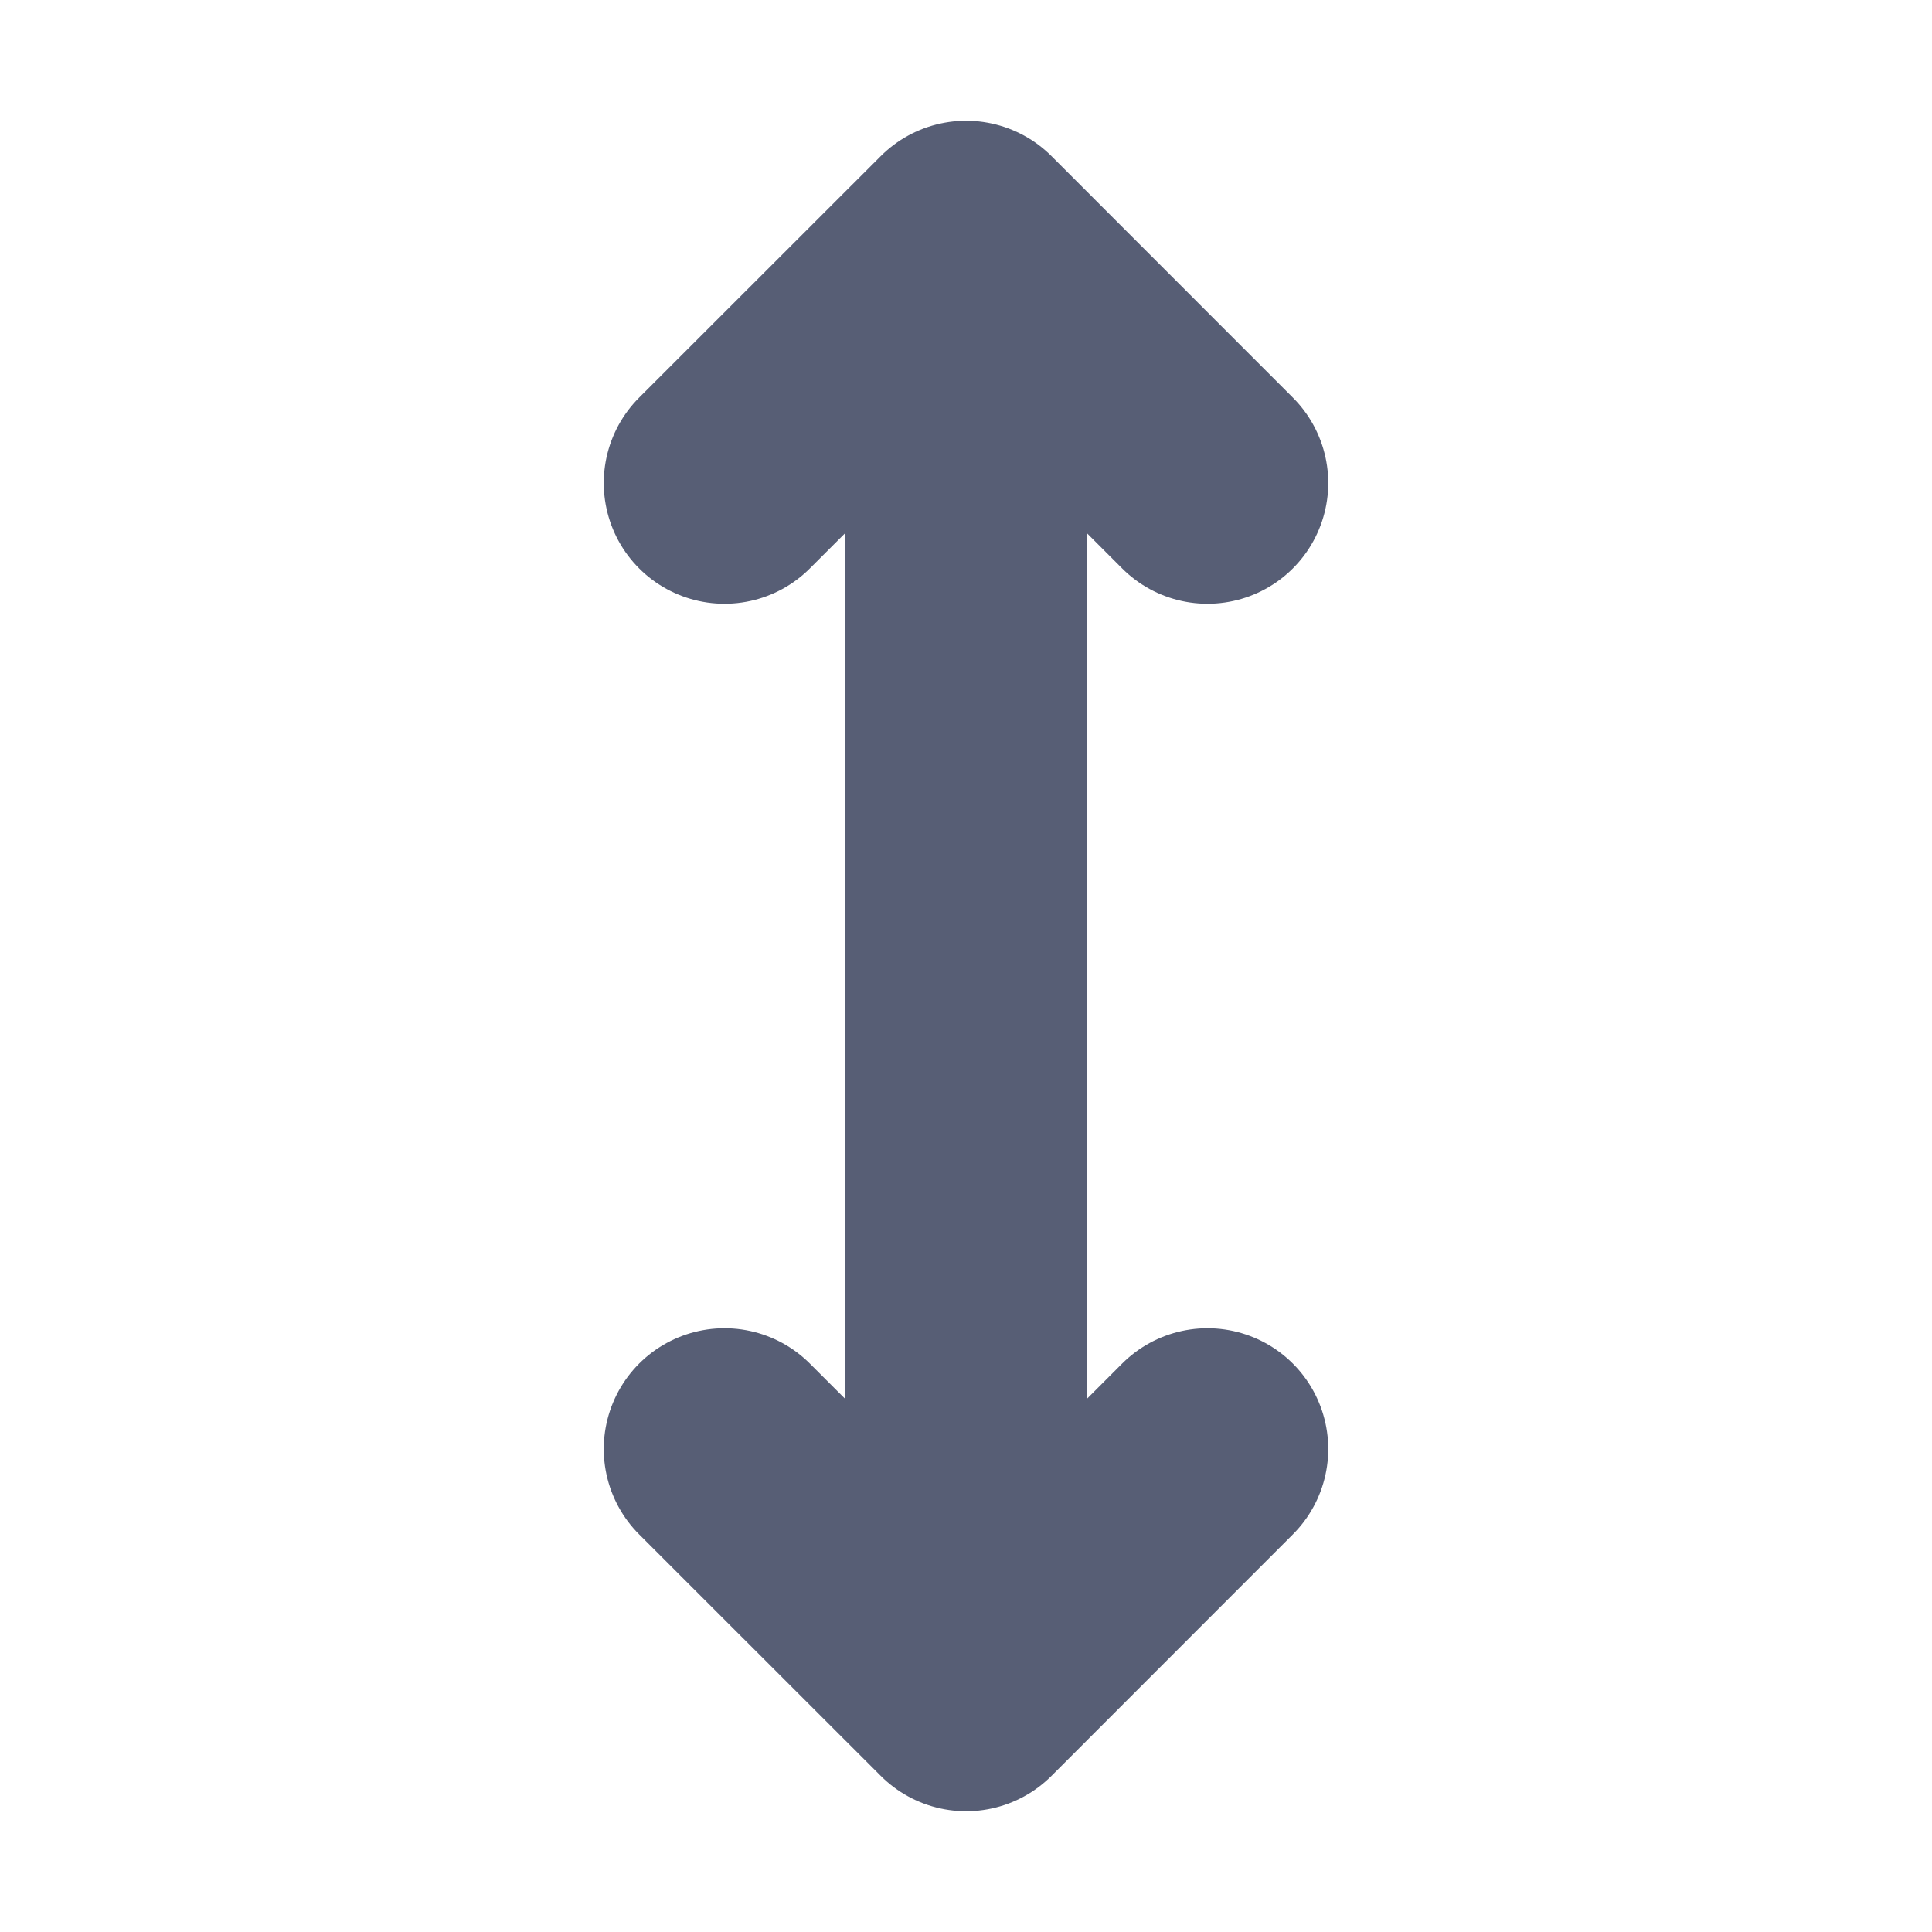 <?xml version="1.0" encoding="UTF-8" standalone="no"?>
<svg width="16px" height="16px" viewBox="0 0 16 16" version="1.1" xmlns="http://www.w3.org/2000/svg" xmlns:xlink="http://www.w3.org/1999/xlink">
    <!-- Generator: Sketch 48.2 (47327) - http://www.bohemiancoding.com/sketch -->
    <title>y icon V2</title>
    <desc>Created with Sketch.</desc>
    <defs></defs>
    <g id="Page-1" stroke="none" stroke-width="1" fill="none" fill-rule="evenodd" stroke-linecap="round" stroke-linejoin="round">
        <g id="y-icon-V2" stroke="#575E75" stroke-width="2">
            <g id="y-icon" transform="translate(8, 8) rotate(90) translate(-8, -8) translate(2, 6)">
                <path d="M1,2 L10,2" id="Stroke-1"></path>
                <polyline id="Stroke-5" points="2 4 0 1.999 2 0"></polyline>
                <polyline id="Stroke-5-Copy" transform="translate(11, 2) scale(-1, 1) translate(-11, -2) " points="12 4 10 1.999 12 0"></polyline>
            </g>
        </g>
    </g>
</svg>